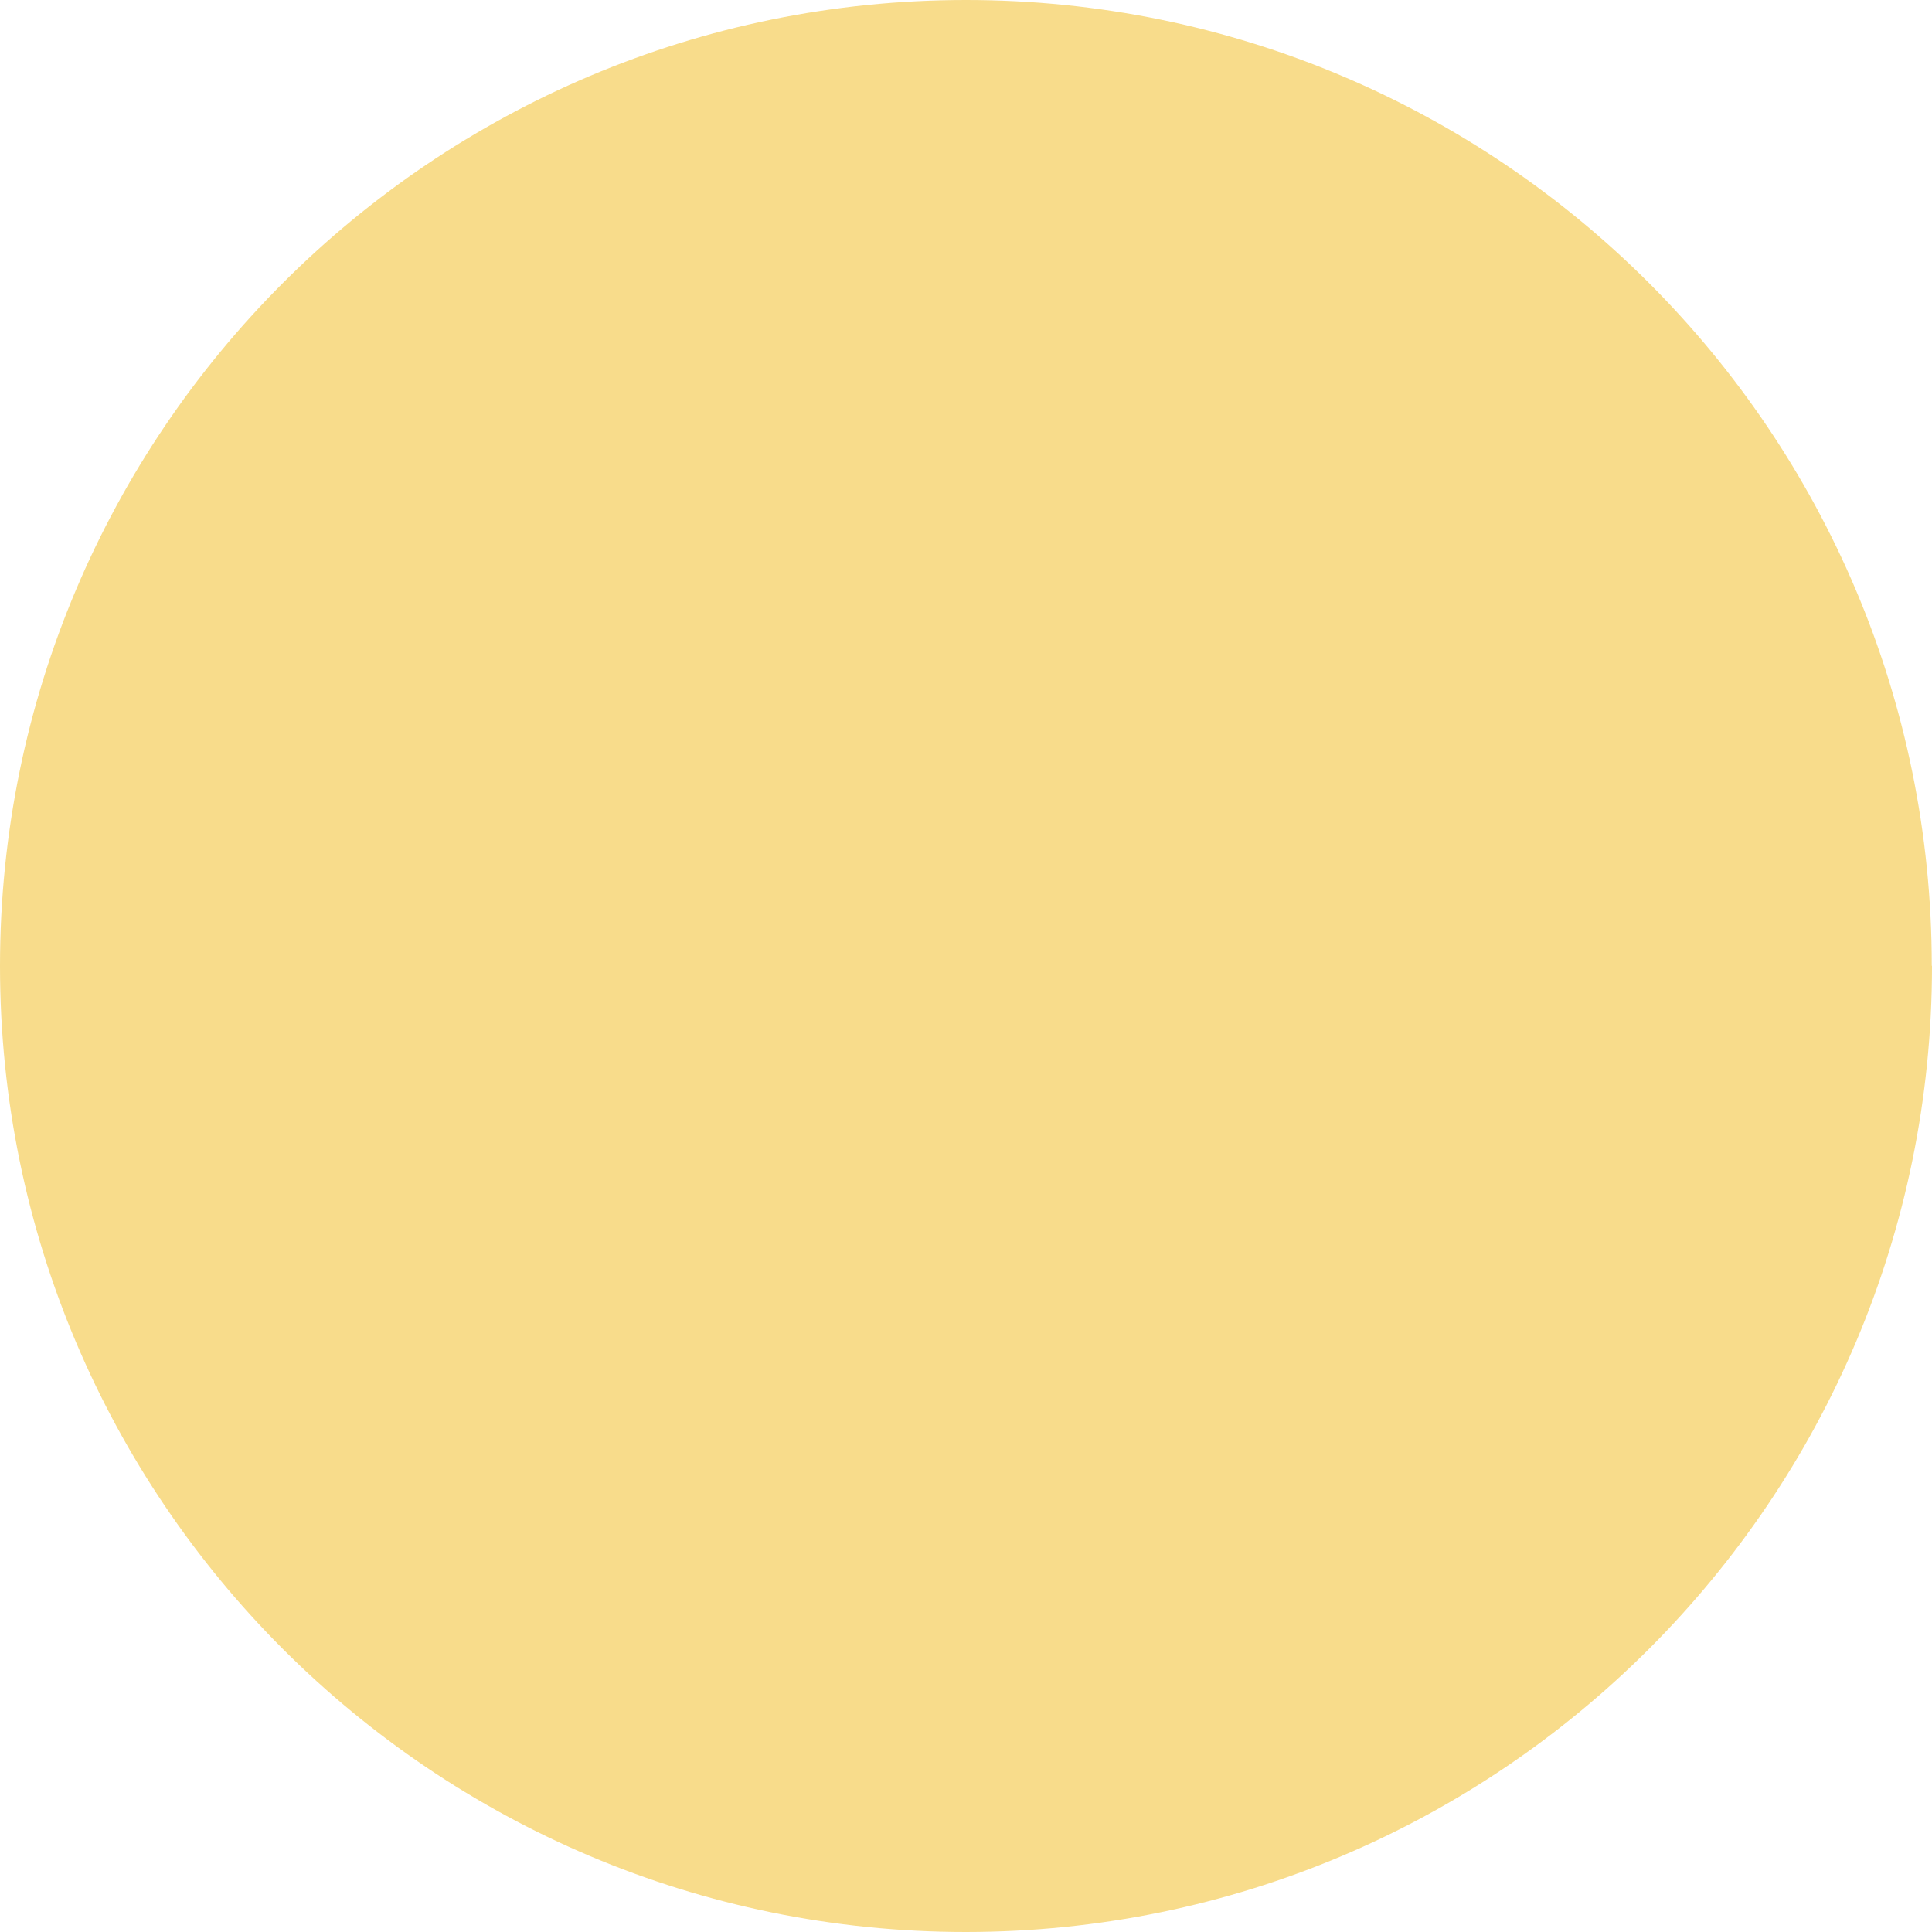 <?xml version="1.0" encoding="UTF-8"?> <svg xmlns="http://www.w3.org/2000/svg" id="Layer_2" data-name="Layer 2" viewBox="0 0 84.78 84.78"><defs><style> .cls-1 { fill: #f8dc8b; } </style></defs><g id="Layer_1-2" data-name="Layer 1"><path class="cls-1" d="M84.77,42.39C84.77,18.98,65.8,0,42.39,0S0,18.98,0,42.39s18.98,42.39,42.39,42.39h0c23.41-.01,42.39-18.99,42.39-42.4h-.01Z"></path></g></svg> 
